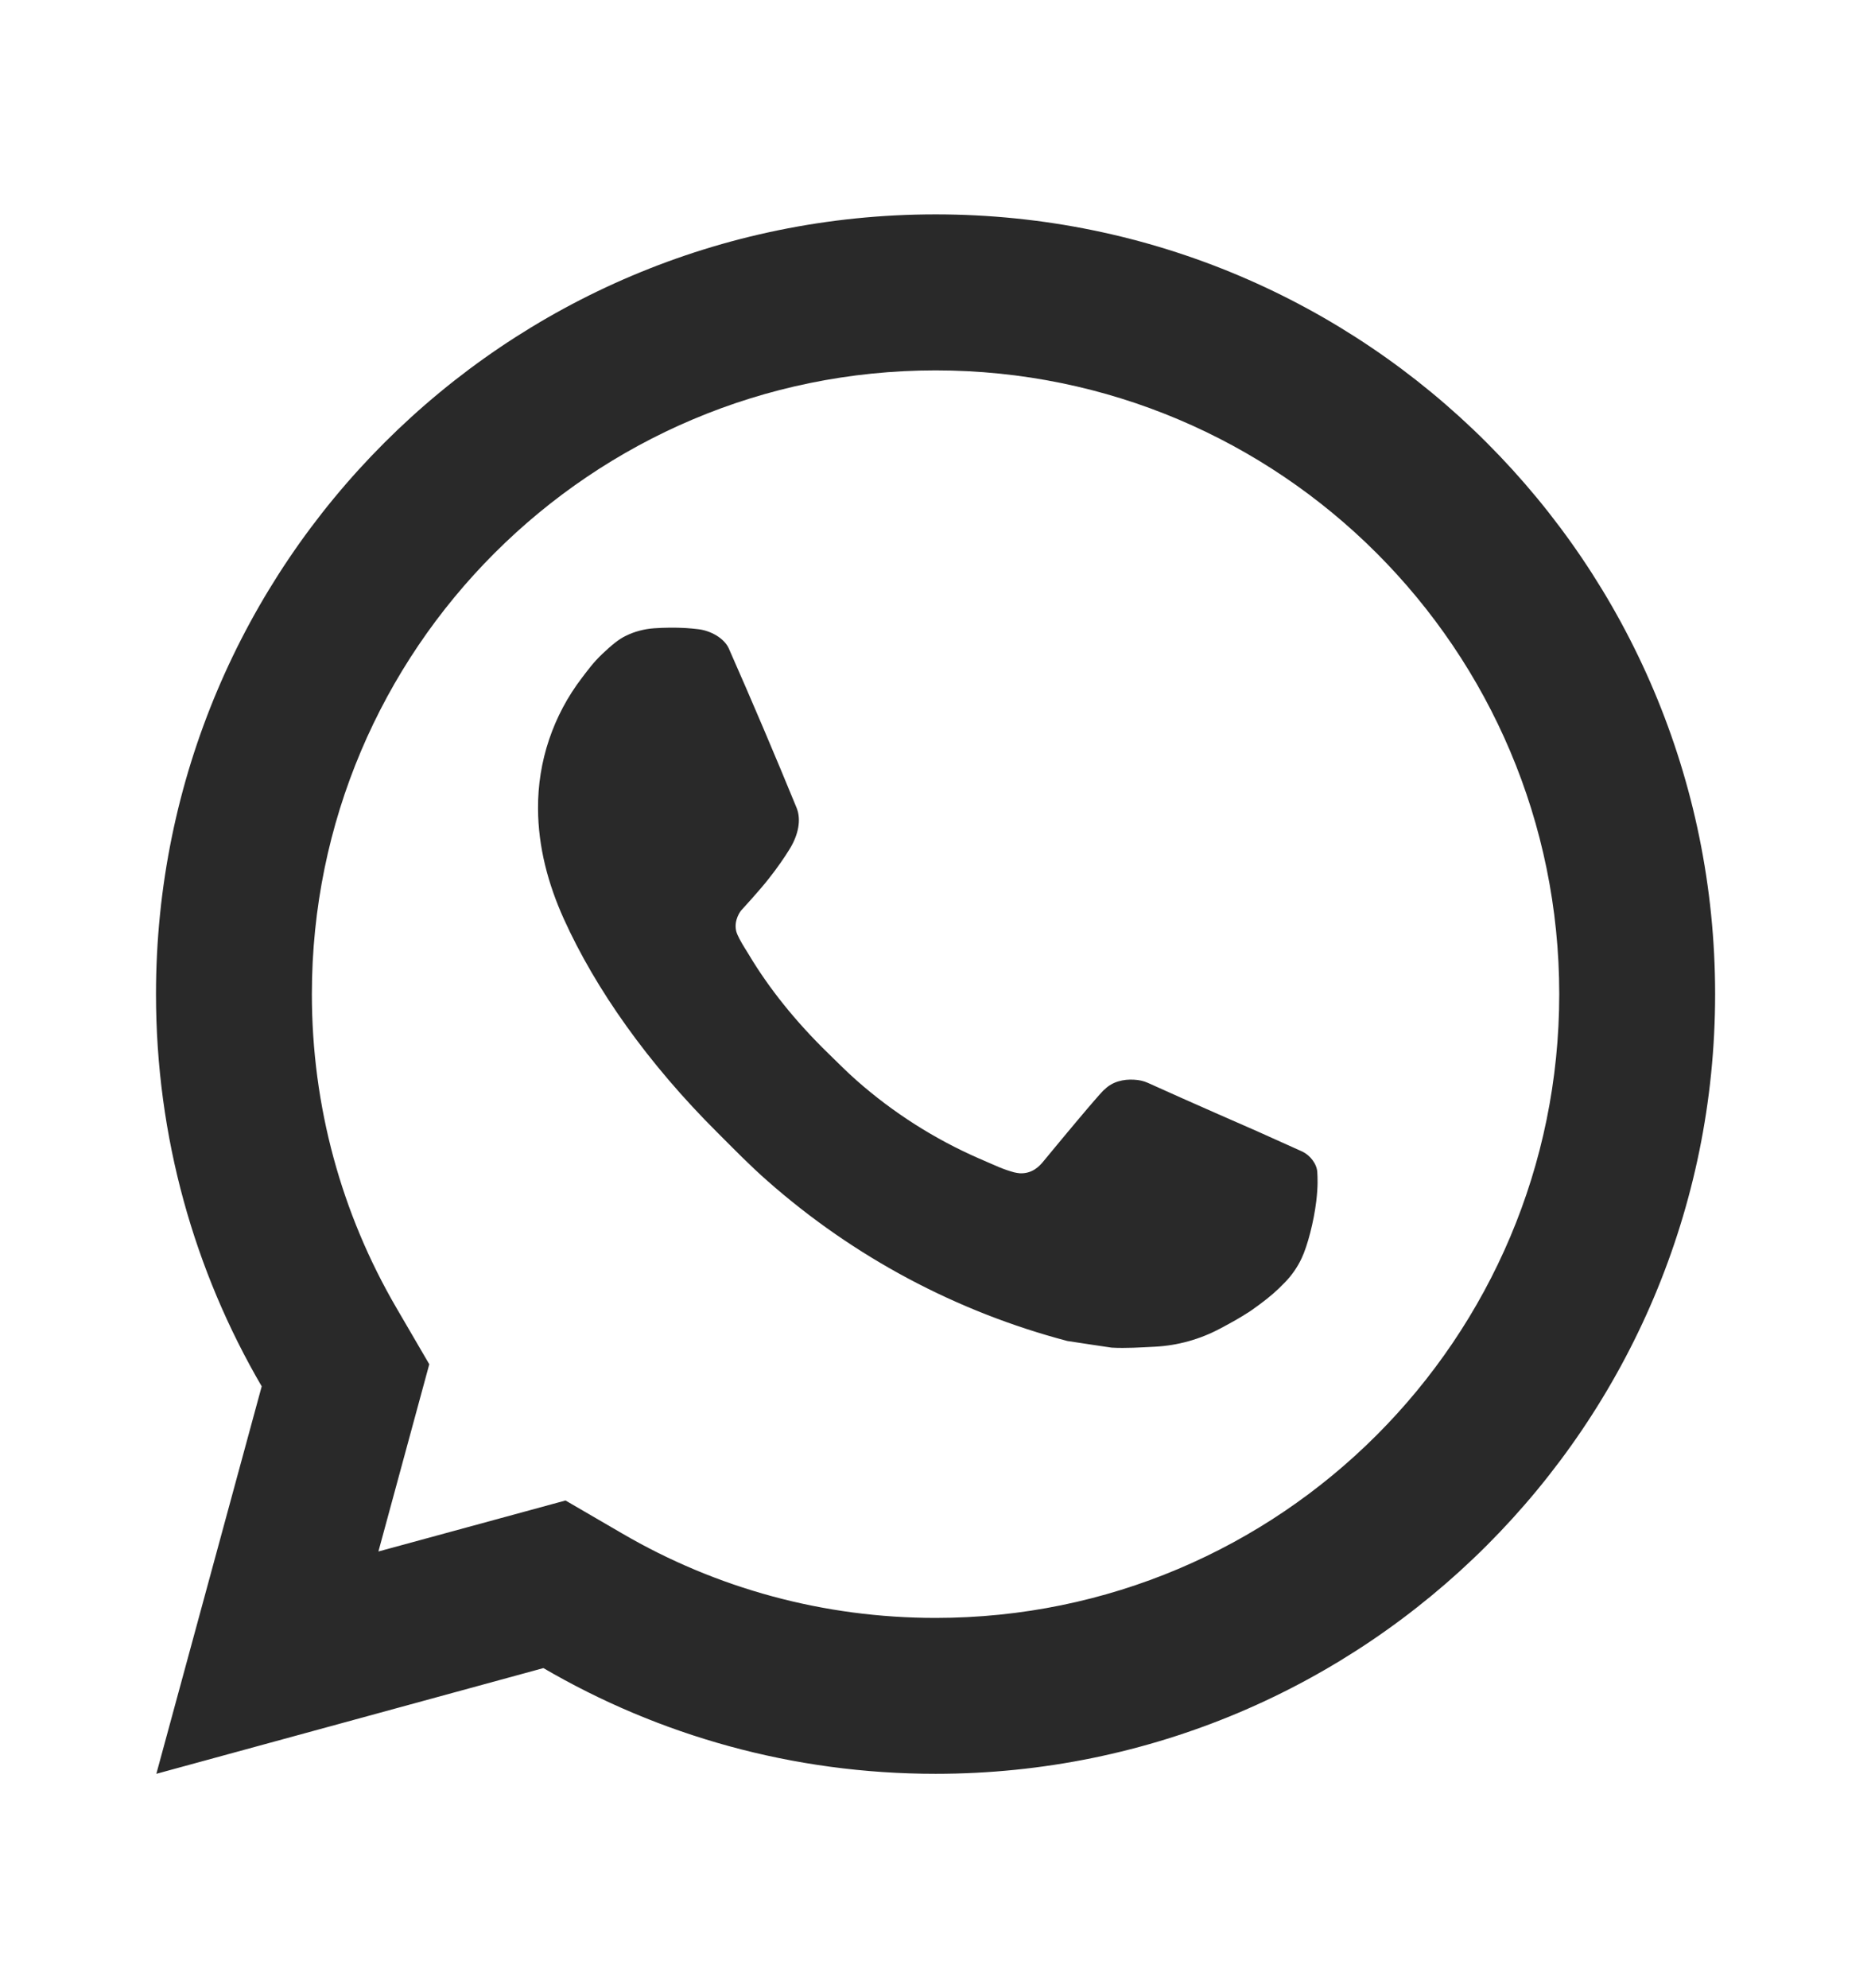 <svg width="16" height="17" viewBox="0 0 16 17" fill="none" xmlns="http://www.w3.org/2000/svg">
<path d="M4.836 12.83L5.319 13.111C6.126 13.582 7.043 13.834 8.001 13.834C10.946 13.834 13.334 11.446 13.334 8.5C13.334 5.555 10.946 3.167 8.001 3.167C5.055 3.167 2.667 5.555 2.667 8.5C2.667 9.458 2.919 10.375 3.39 11.183L3.671 11.665L3.236 13.266L4.836 12.83ZM1.337 15.167L2.238 11.854C1.663 10.869 1.334 9.723 1.334 8.5C1.334 4.818 4.319 1.833 8.001 1.833C11.682 1.833 14.667 4.818 14.667 8.5C14.667 12.182 11.682 15.167 8.001 15.167C6.778 15.167 5.632 14.838 4.647 14.263L1.337 15.167ZM5.595 5.372C5.684 5.366 5.774 5.365 5.863 5.37C5.899 5.372 5.935 5.376 5.971 5.38C6.077 5.392 6.194 5.457 6.233 5.546C6.432 5.997 6.625 6.451 6.812 6.907C6.853 7.007 6.829 7.138 6.75 7.264C6.71 7.329 6.648 7.42 6.575 7.512C6.5 7.609 6.337 7.786 6.337 7.786C6.337 7.786 6.272 7.865 6.296 7.963C6.306 8 6.337 8.054 6.365 8.1C6.38 8.125 6.395 8.147 6.404 8.163C6.574 8.448 6.804 8.736 7.084 9.008C7.164 9.086 7.242 9.165 7.326 9.239C7.638 9.514 7.991 9.739 8.373 9.906L8.376 9.907C8.432 9.931 8.461 9.945 8.544 9.98C8.585 9.997 8.628 10.012 8.672 10.024C8.687 10.028 8.704 10.03 8.72 10.032C8.828 10.038 8.89 9.969 8.917 9.937C9.399 9.353 9.443 9.315 9.446 9.315V9.316C9.51 9.249 9.609 9.226 9.698 9.232C9.739 9.234 9.779 9.242 9.816 9.259C10.171 9.42 10.751 9.673 10.751 9.673L11.138 9.847C11.203 9.878 11.262 9.952 11.265 10.024C11.267 10.068 11.272 10.14 11.256 10.272C11.235 10.445 11.182 10.652 11.13 10.761C11.094 10.837 11.046 10.905 10.991 10.962C10.916 11.04 10.861 11.087 10.771 11.154C10.716 11.195 10.687 11.214 10.687 11.214C10.595 11.273 10.543 11.302 10.432 11.361C10.261 11.452 10.071 11.505 9.877 11.515C9.753 11.521 9.63 11.53 9.506 11.523C9.5 11.523 9.127 11.466 9.127 11.466C8.179 11.216 7.303 10.749 6.567 10.101C6.416 9.969 6.277 9.826 6.135 9.684C5.542 9.094 5.093 8.458 4.821 7.856C4.687 7.559 4.602 7.241 4.601 6.914C4.598 6.51 4.731 6.116 4.977 5.795C5.026 5.731 5.072 5.666 5.151 5.591C5.236 5.511 5.289 5.468 5.347 5.439C5.424 5.4 5.509 5.378 5.595 5.372Z" fill="#292929"/>
</svg>
